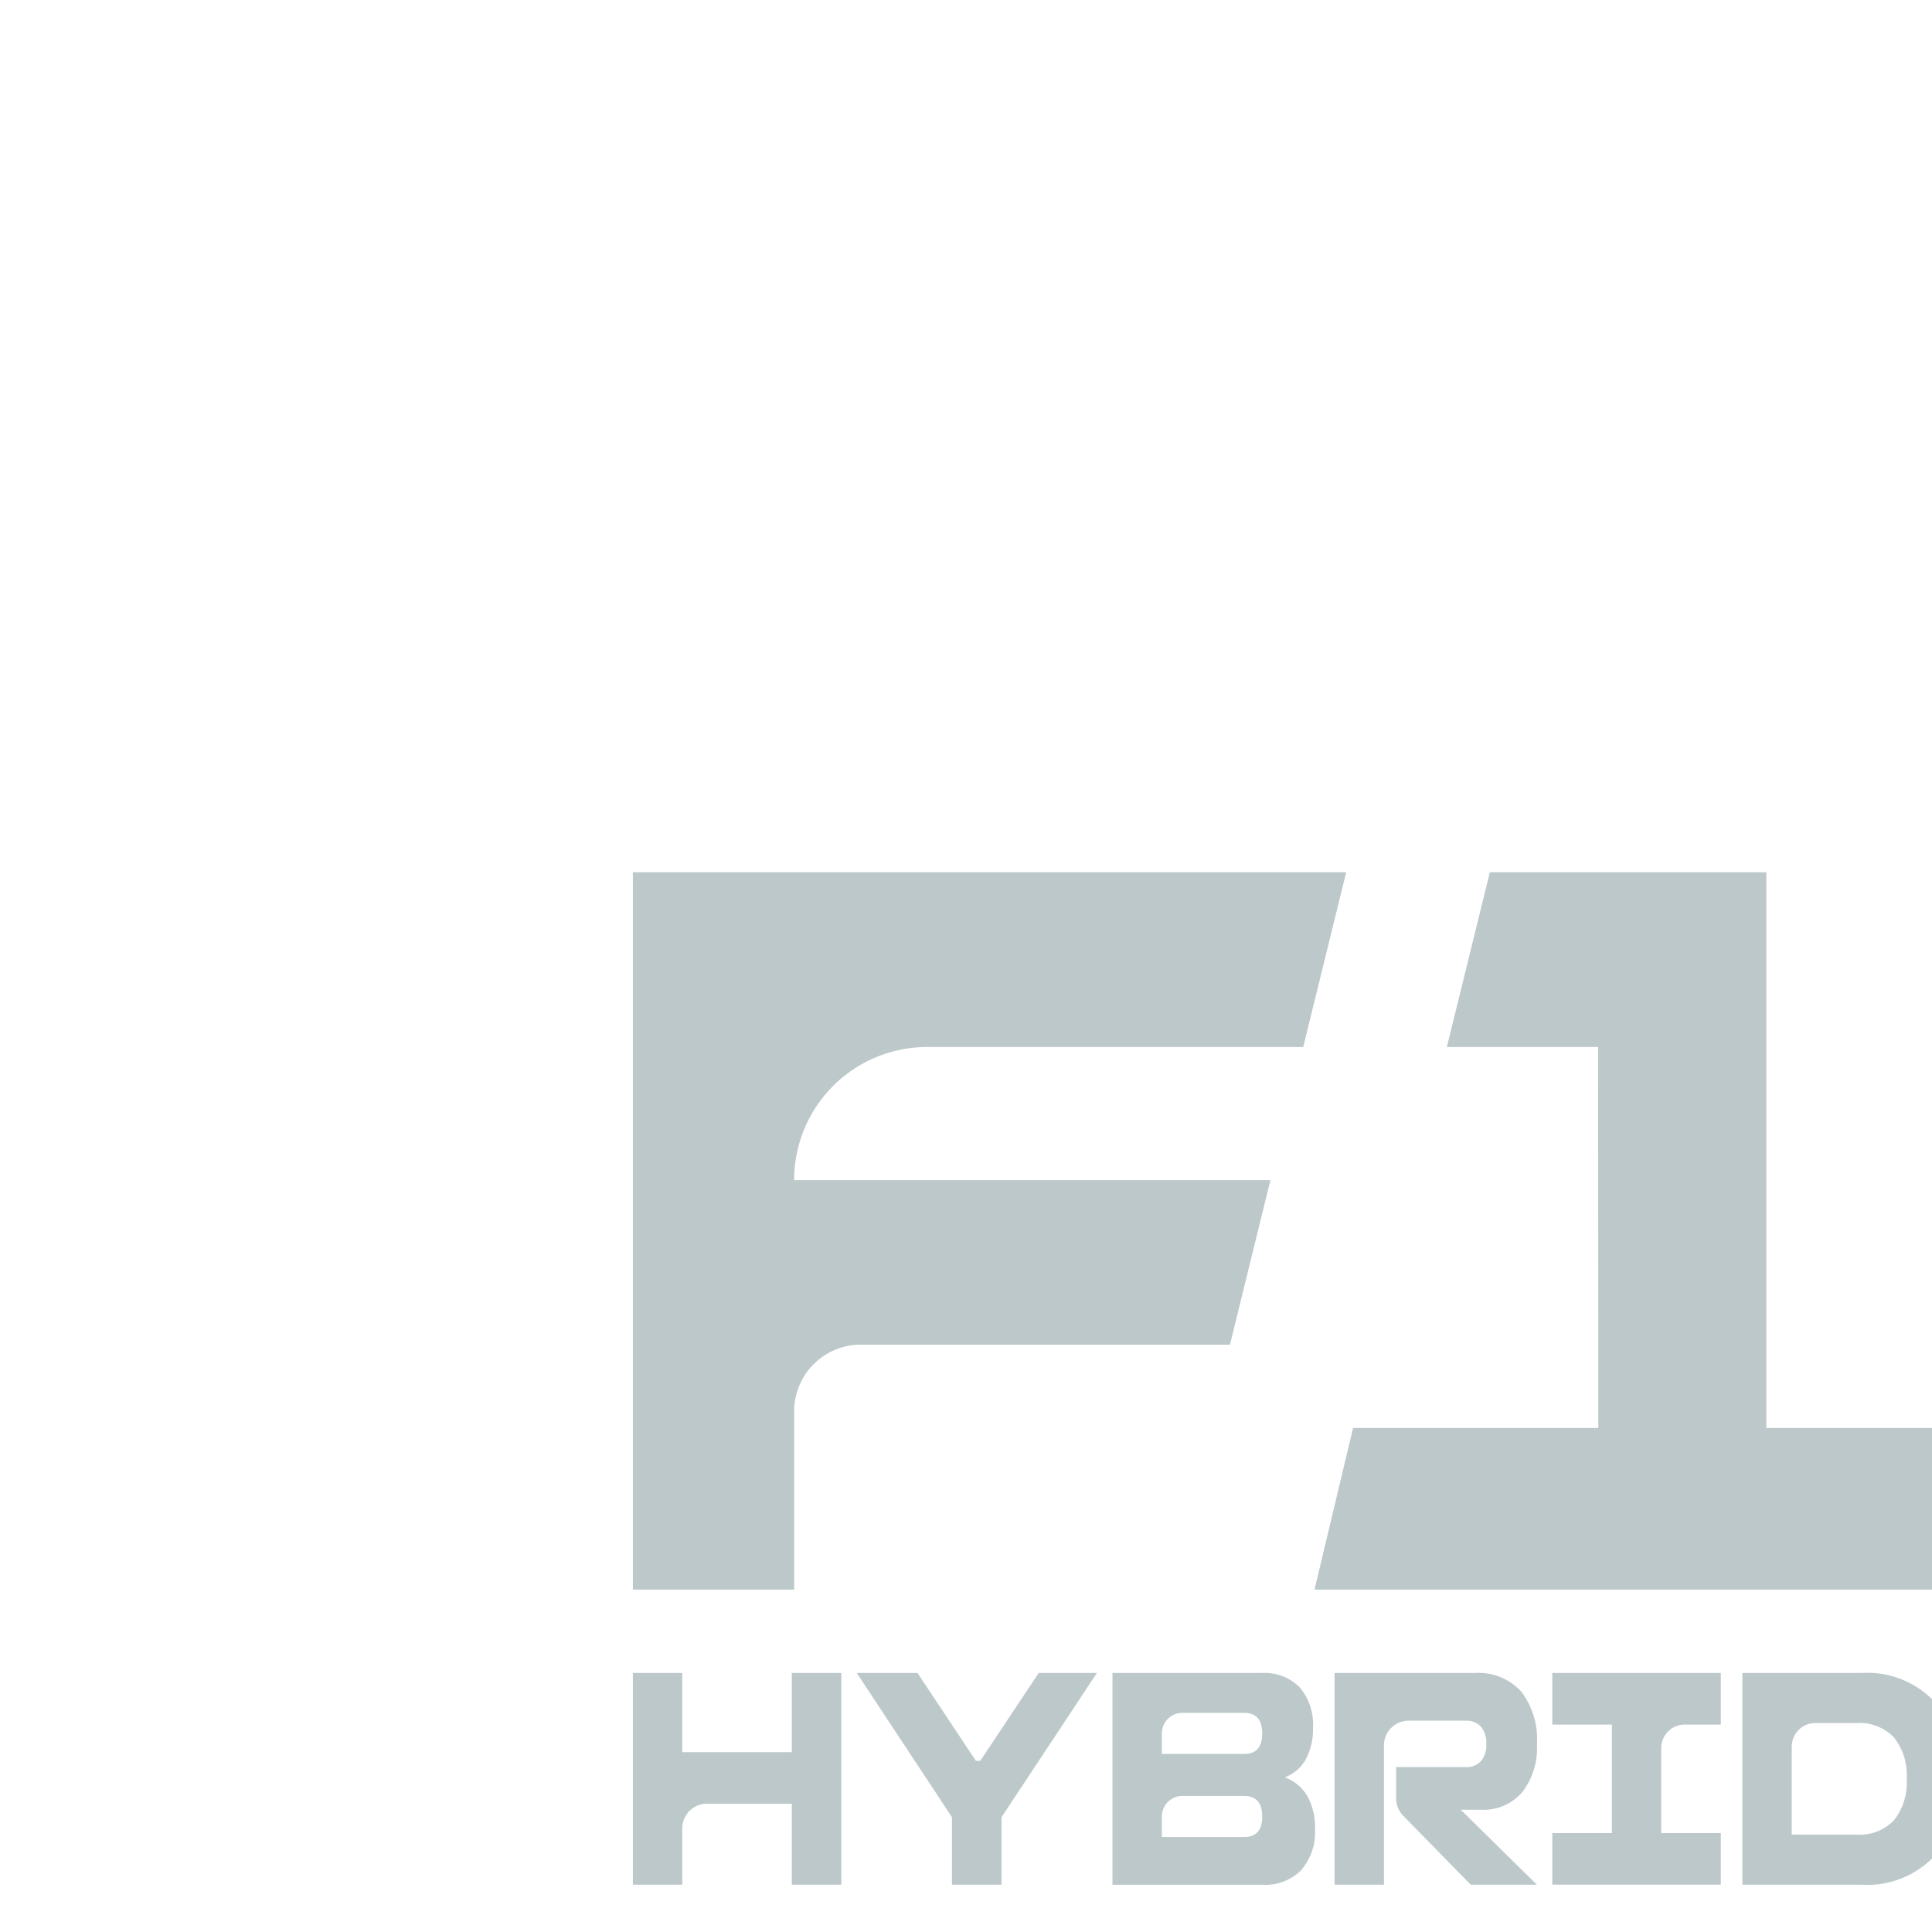 <svg id="CBD_seeds" xmlns="http://www.w3.org/2000/svg" xmlns:xlink="http://www.w3.org/1999/xlink" width="166.514" height="166.514" viewBox="0 0 166.514 166.514">
  <defs>
    <clipPath id="clip-path">
      <rect id="Rectangle_3192" data-name="Rectangle 3192" width="166.514" height="166.514" rx="5" fill="#d9e1e3"/>
    </clipPath>
  </defs>
  <g id="Mask_Group_18" data-name="Mask Group 18" clip-path="url(#clip-path)">
    <g id="Group_64688" data-name="Group 64688" transform="translate(54.545 98.386)">
      <path id="Path_58443" data-name="Path 58443" d="M16.266,0h4.257V6.823h9.441V0h4.271V18.246H29.964v-6.98H22.651a2.126,2.126,0,0,0-2.127,2.127v4.853H16.266Z" transform="translate(-16.266 45.804)" fill="#bcc8ca"/>
      <path id="Path_58444" data-name="Path 58444" d="M36.84,12.431v5.815H32.569V12.431L24.367,0H29.6l5.031,7.573h.379L40.045,0h5.015Z" transform="translate(-5.068 45.804)" fill="#bcc8ca"/>
      <path id="Path_58445" data-name="Path 58445" d="M33.617,0H46.489a4.242,4.242,0,0,1,3.254,1.229,4.905,4.905,0,0,1,1.155,3.5,5.424,5.424,0,0,1-.619,2.713A3.491,3.491,0,0,1,48.468,9a3.649,3.649,0,0,1,1.93,1.589,5.437,5.437,0,0,1,.674,2.828,5.015,5.015,0,0,1-1.182,3.566,4.329,4.329,0,0,1-3.333,1.27H33.617ZM44.971,14.137q1.551,0,1.551-1.756,0-1.783-1.551-1.784H39.642a1.767,1.767,0,0,0-1.768,1.768v1.772Zm0-7.159q1.551,0,1.551-1.756,0-1.783-1.551-1.784H39.642a1.767,1.767,0,0,0-1.768,1.768V6.978Z" transform="translate(7.719 45.804)" fill="#bcc8ca"/>
      <path id="Path_58446" data-name="Path 58446" d="M41.652,0h12.1a4.985,4.985,0,0,1,3.964,1.577,6.713,6.713,0,0,1,1.377,4.548,6.216,6.216,0,0,1-1.275,4.16,4.4,4.4,0,0,1-3.55,1.5H52.525l6.563,6.463h-5.7L47.565,12.3a2.13,2.13,0,0,1-.605-1.489v-2.7h5.977A1.687,1.687,0,0,0,54.264,7.6a2.124,2.124,0,0,0,.467-1.472,2.167,2.167,0,0,0-.467-1.5,1.687,1.687,0,0,0-1.327-.517h-4.9a2.126,2.126,0,0,0-2.127,2.127V18.246H41.652Z" transform="translate(18.826 45.804)" fill="#bcc8ca"/>
      <path id="Path_58447" data-name="Path 58447" d="M58.918,13.8h5.134v4.445H49.529V13.8h5.134V4.445H49.529V0H64.052V4.445H60.943A2.025,2.025,0,0,0,58.918,6.47Z" transform="translate(29.714 45.804)" fill="#bcc8ca"/>
      <path id="Path_58448" data-name="Path 58448" d="M56.406,0h10.27a7.938,7.938,0,0,1,6.168,2.354Q75,4.705,75,9.124t-2.154,6.771a7.946,7.946,0,0,1-6.168,2.354H56.406Zm9.837,13.932A4.106,4.106,0,0,0,69.466,12.7a5.192,5.192,0,0,0,1.1-3.578,5.181,5.181,0,0,0-1.108-3.581,4.124,4.124,0,0,0-3.216-1.227H62.688a2.027,2.027,0,0,0-2.027,2.025v7.59Z" transform="translate(39.22 45.804)" fill="#bcc8ca"/>
      <path id="Path_58449" data-name="Path 58449" d="M57.775,15.063,61.48,0H0V61.827H13.9V46.465a5.743,5.743,0,0,1,5.74-5.748H51.462L54.95,26.534H13.9v-.008A11.46,11.46,0,0,1,25.364,15.063Z" transform="translate(0 -23.21)" fill="#bcc8ca"/>
      <path id="Path_58450" data-name="Path 58450" d="M22.389,0,18.684,15.063H31.721L31.737,47.9H10.6L7.277,61.827H62.744V47.9H46.219V0Z" transform="translate(51.472 -23.21)" fill="#bcc8ca"/>
    </g>
  </g>
</svg>
